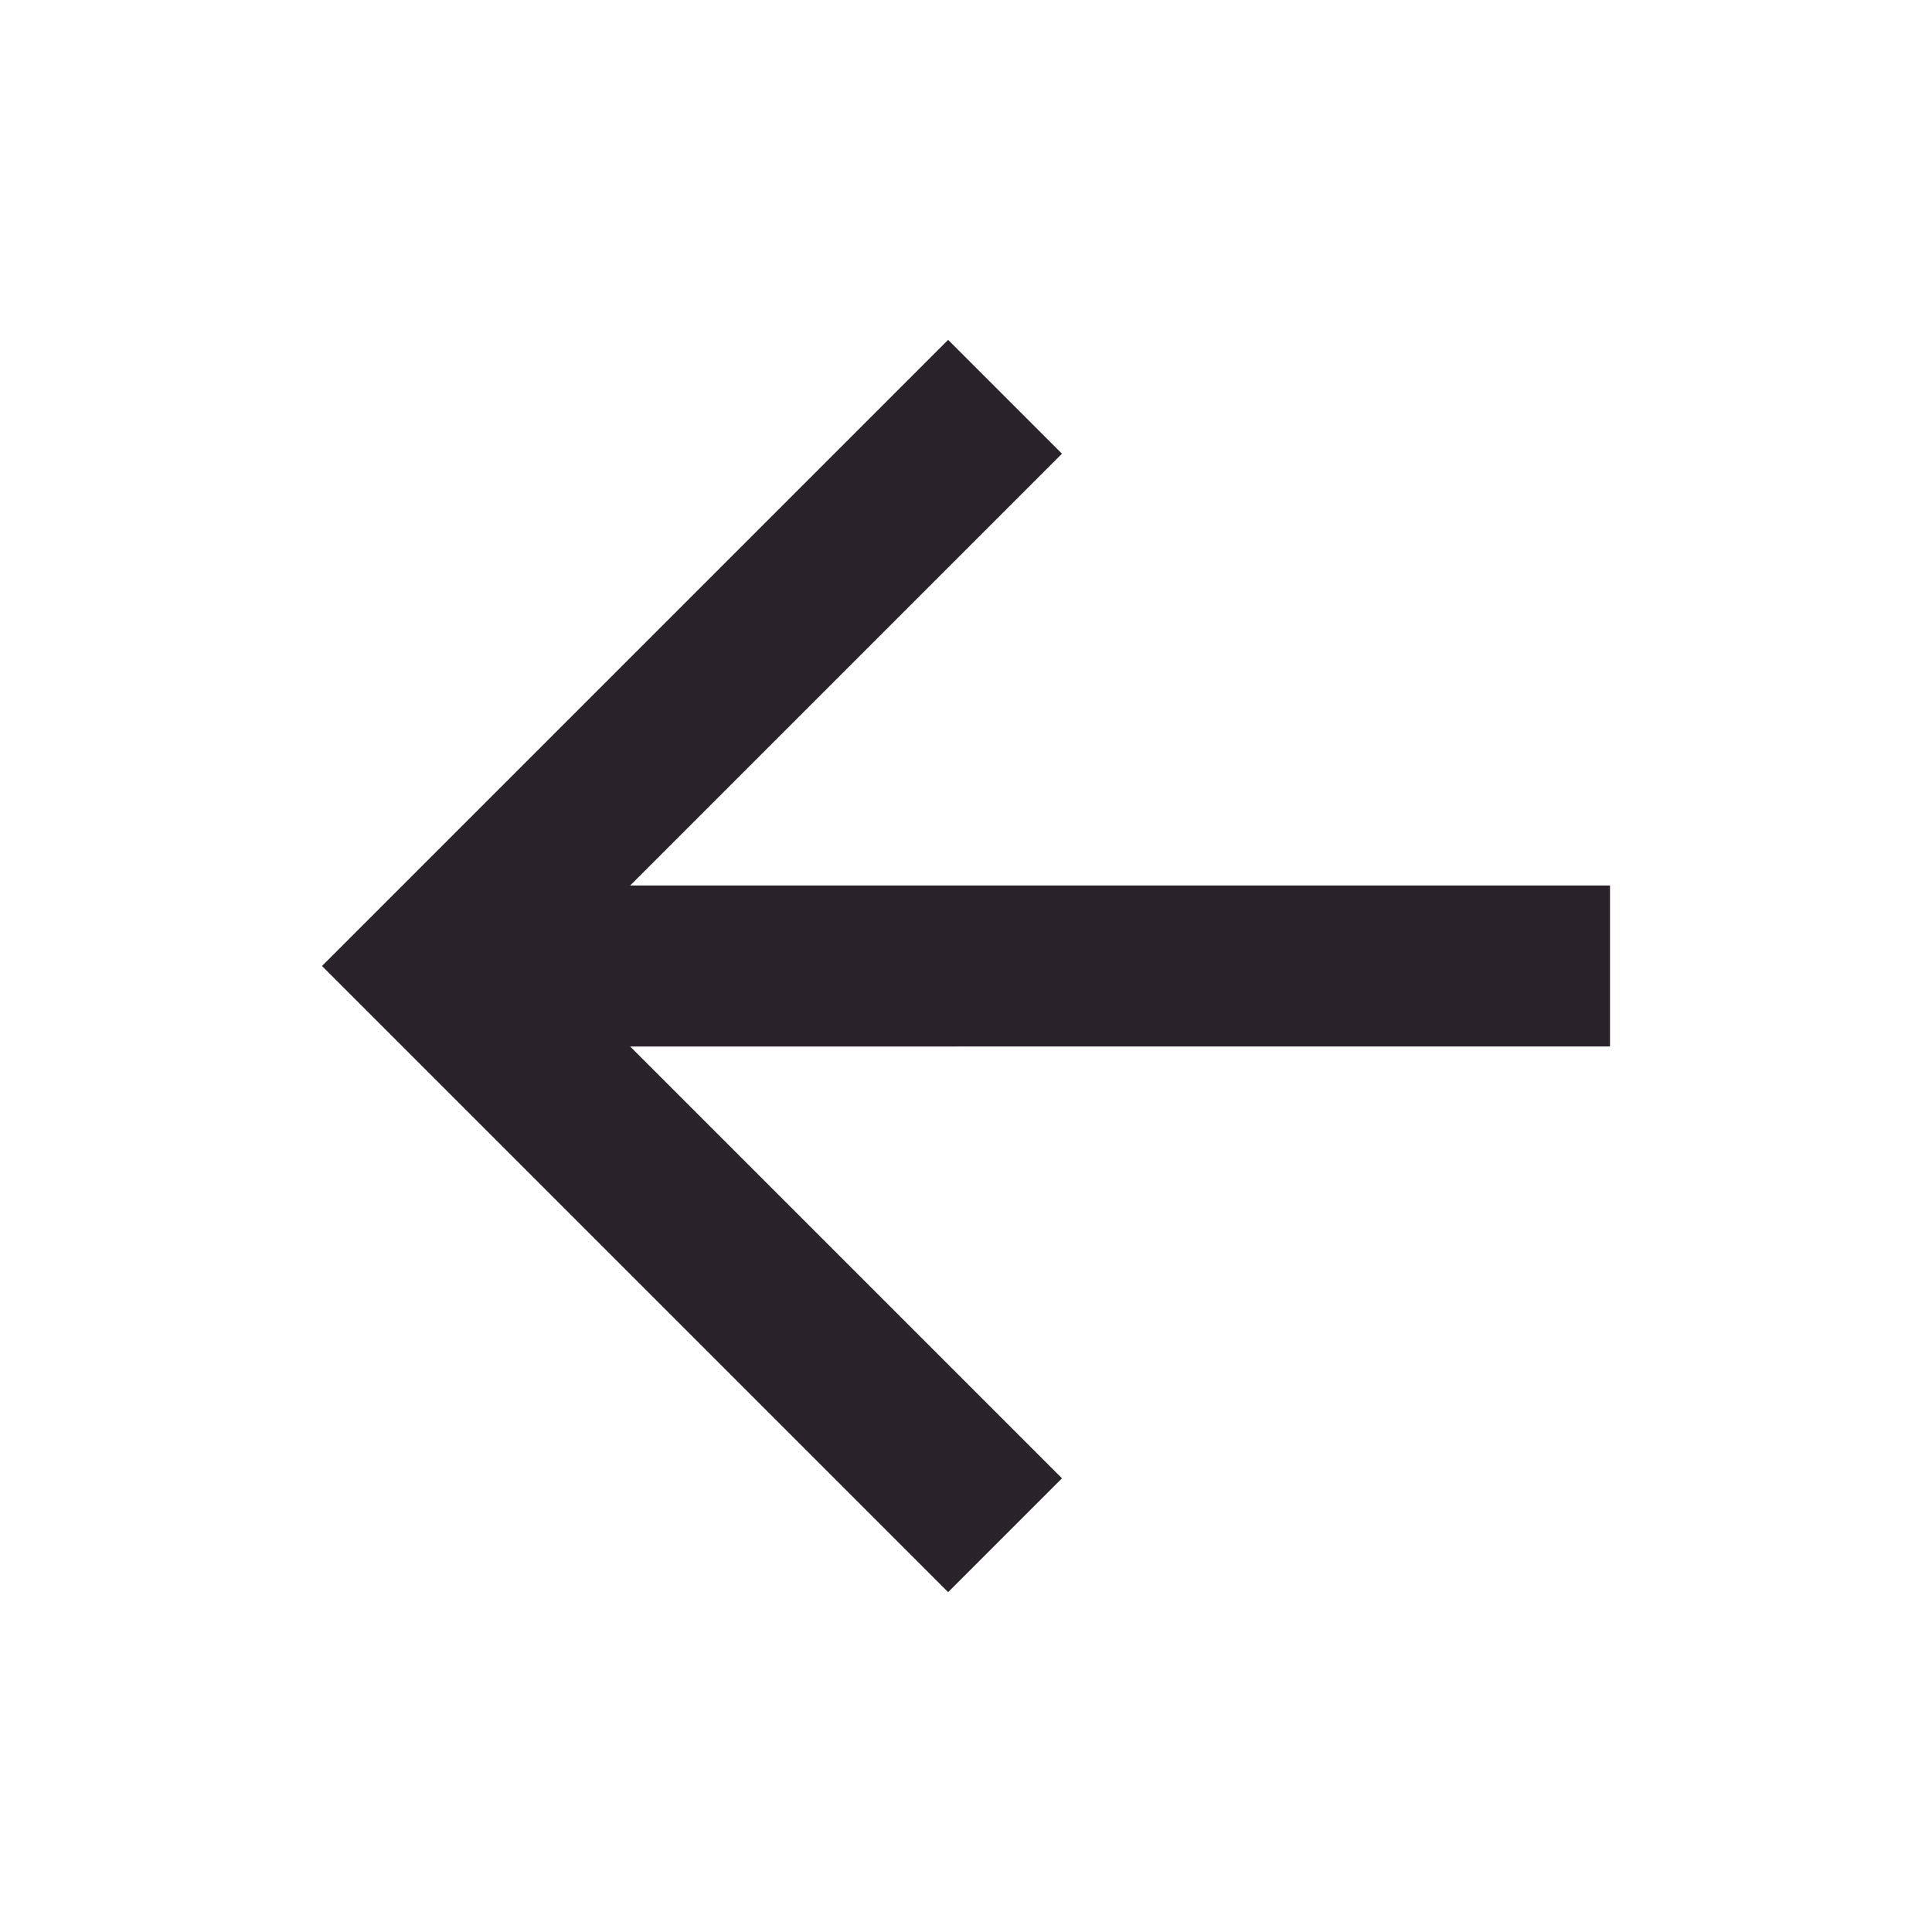 <svg xmlns="http://www.w3.org/2000/svg" width="24" height="24" fill="none"><g clip-path="url(#a)"><path fill="#2A222B" d="M7.828 11H20v2H7.828l5.364 5.364-1.414 1.414L4 12l7.778-7.778 1.414 1.414L7.828 11Z"/></g><defs><clipPath id="a"><path fill="#fff" d="M0 0h24v24H0z"/></clipPath></defs></svg>